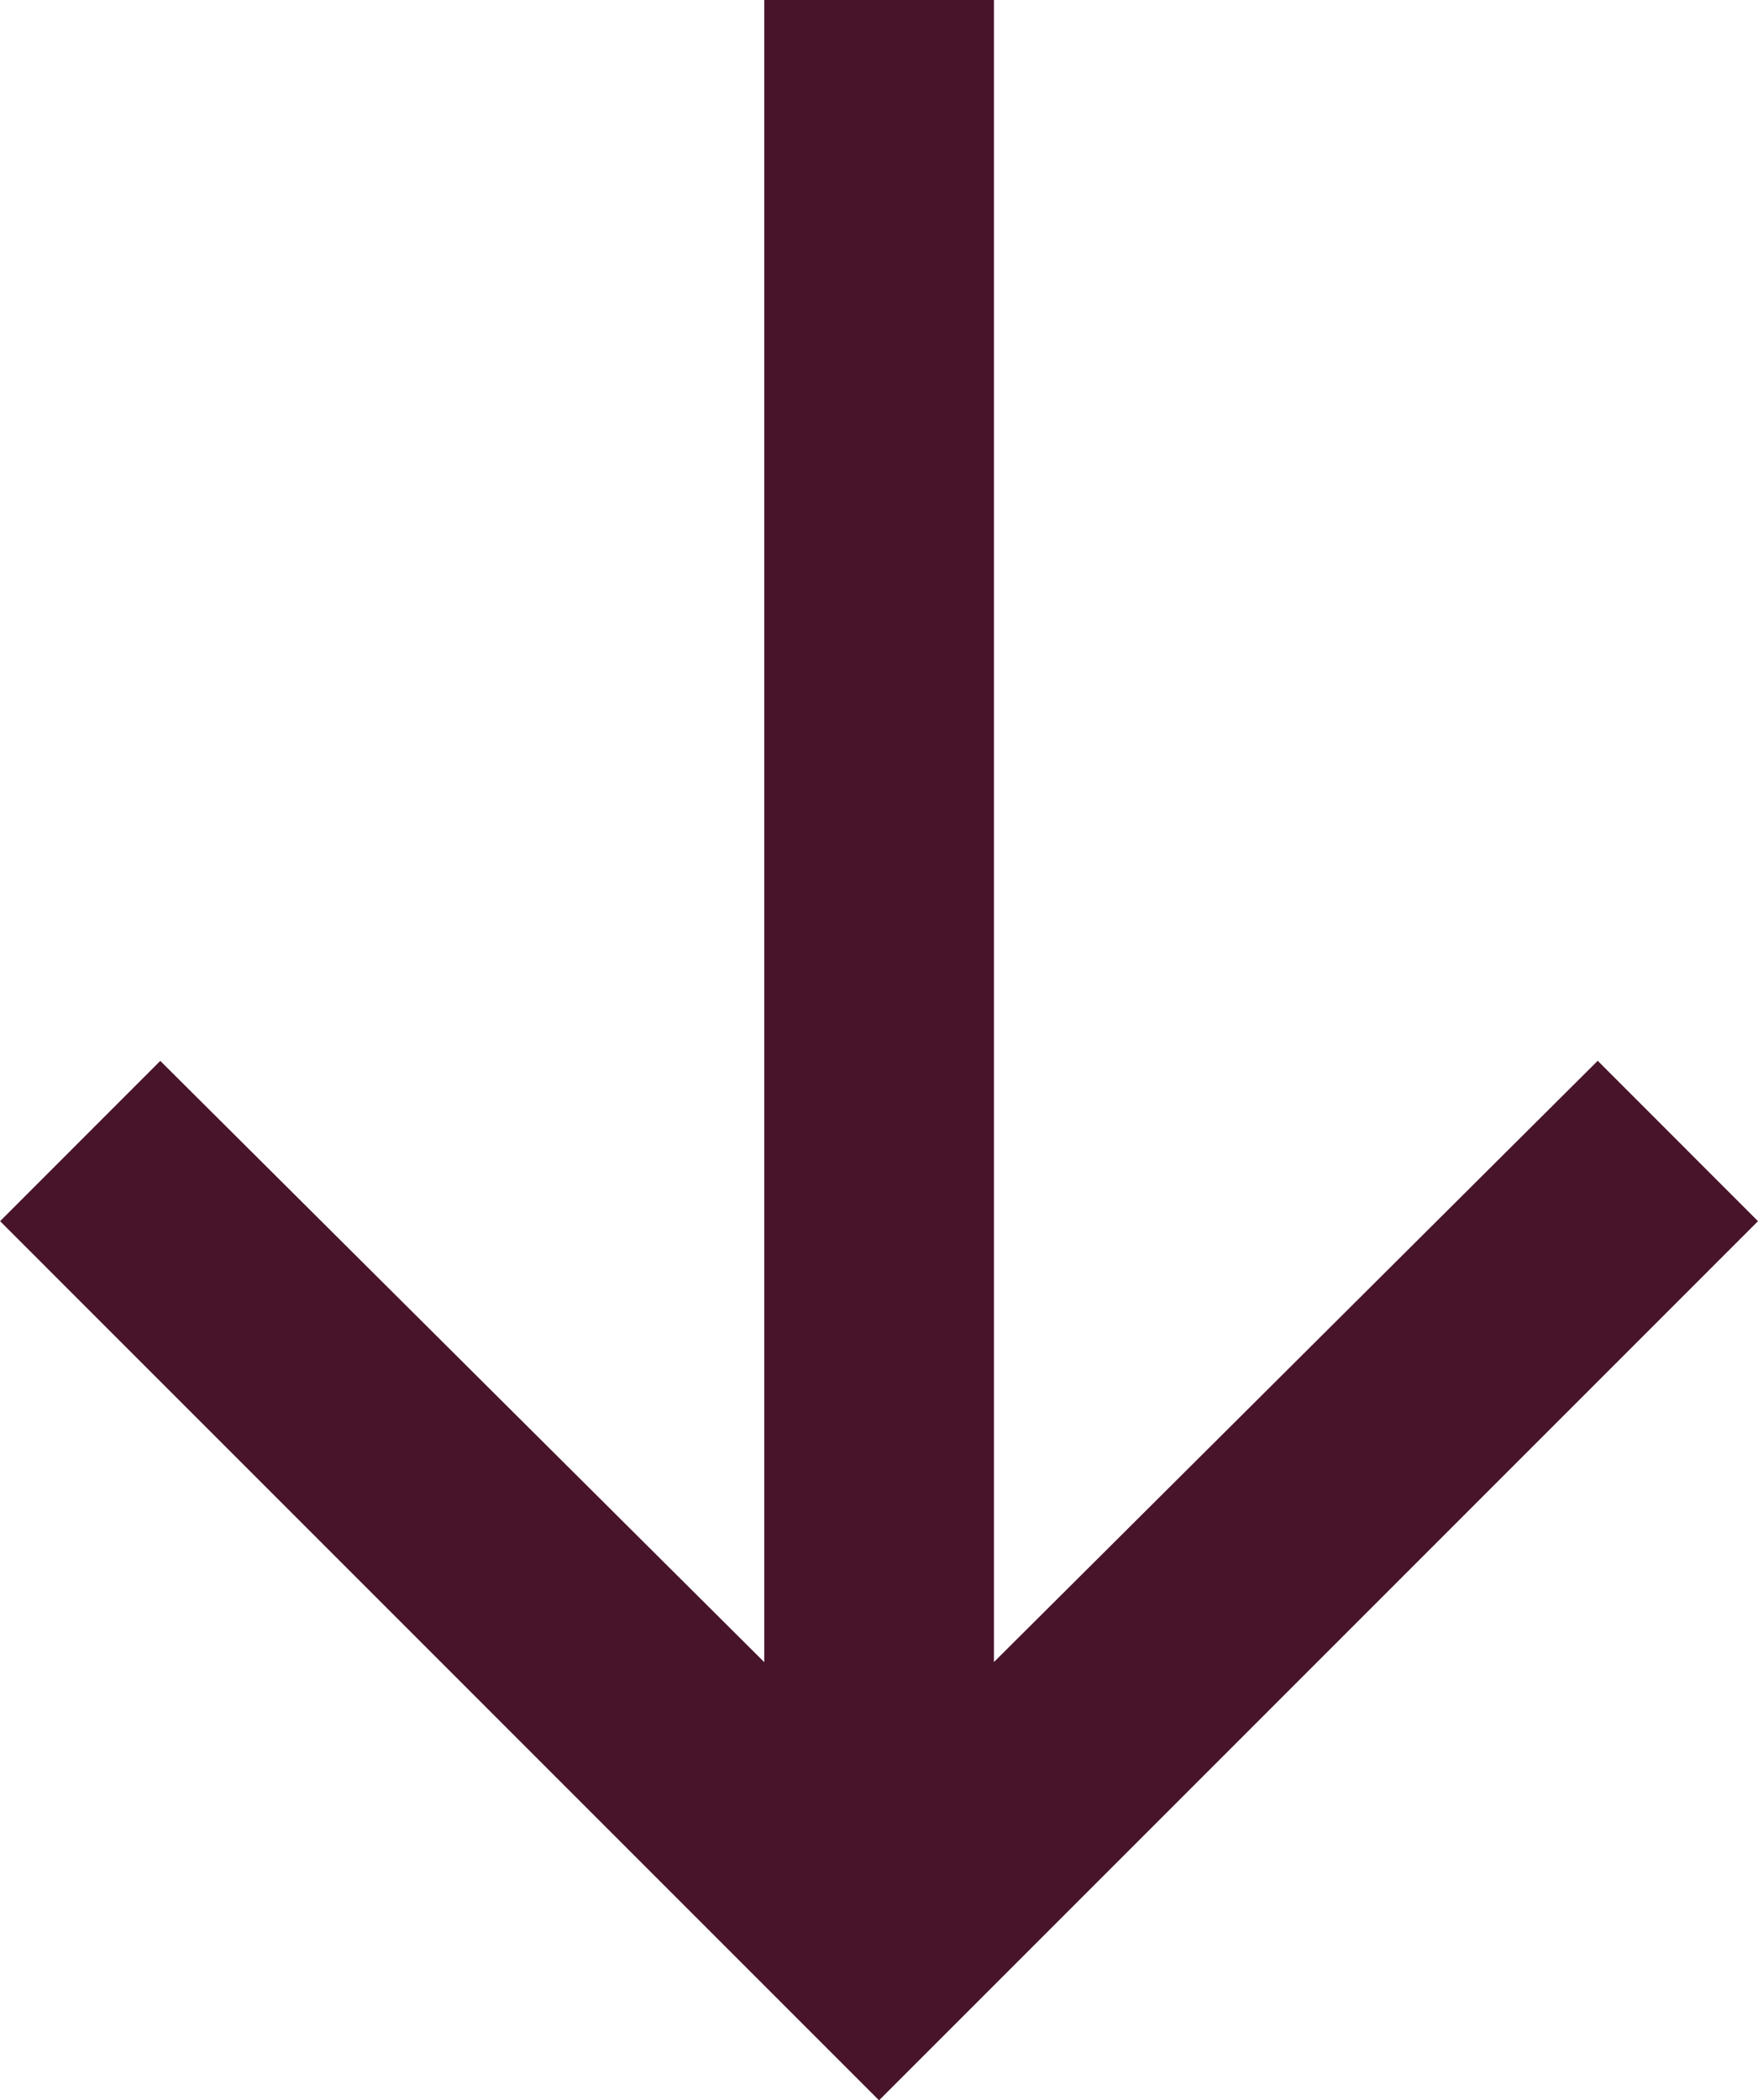 <svg xmlns="http://www.w3.org/2000/svg" width="18.943" height="22.629" viewBox="0 0 18.943 22.629">
  <path id="Path_517" data-name="Path 517" d="M13.157,0l9.472,9.471-9.472,9.471-1.727-1.726,6.478-6.508H0V8.233H17.907L11.429,1.727Z" transform="translate(18.943) rotate(90)" fill="#48142a"/>
</svg>

